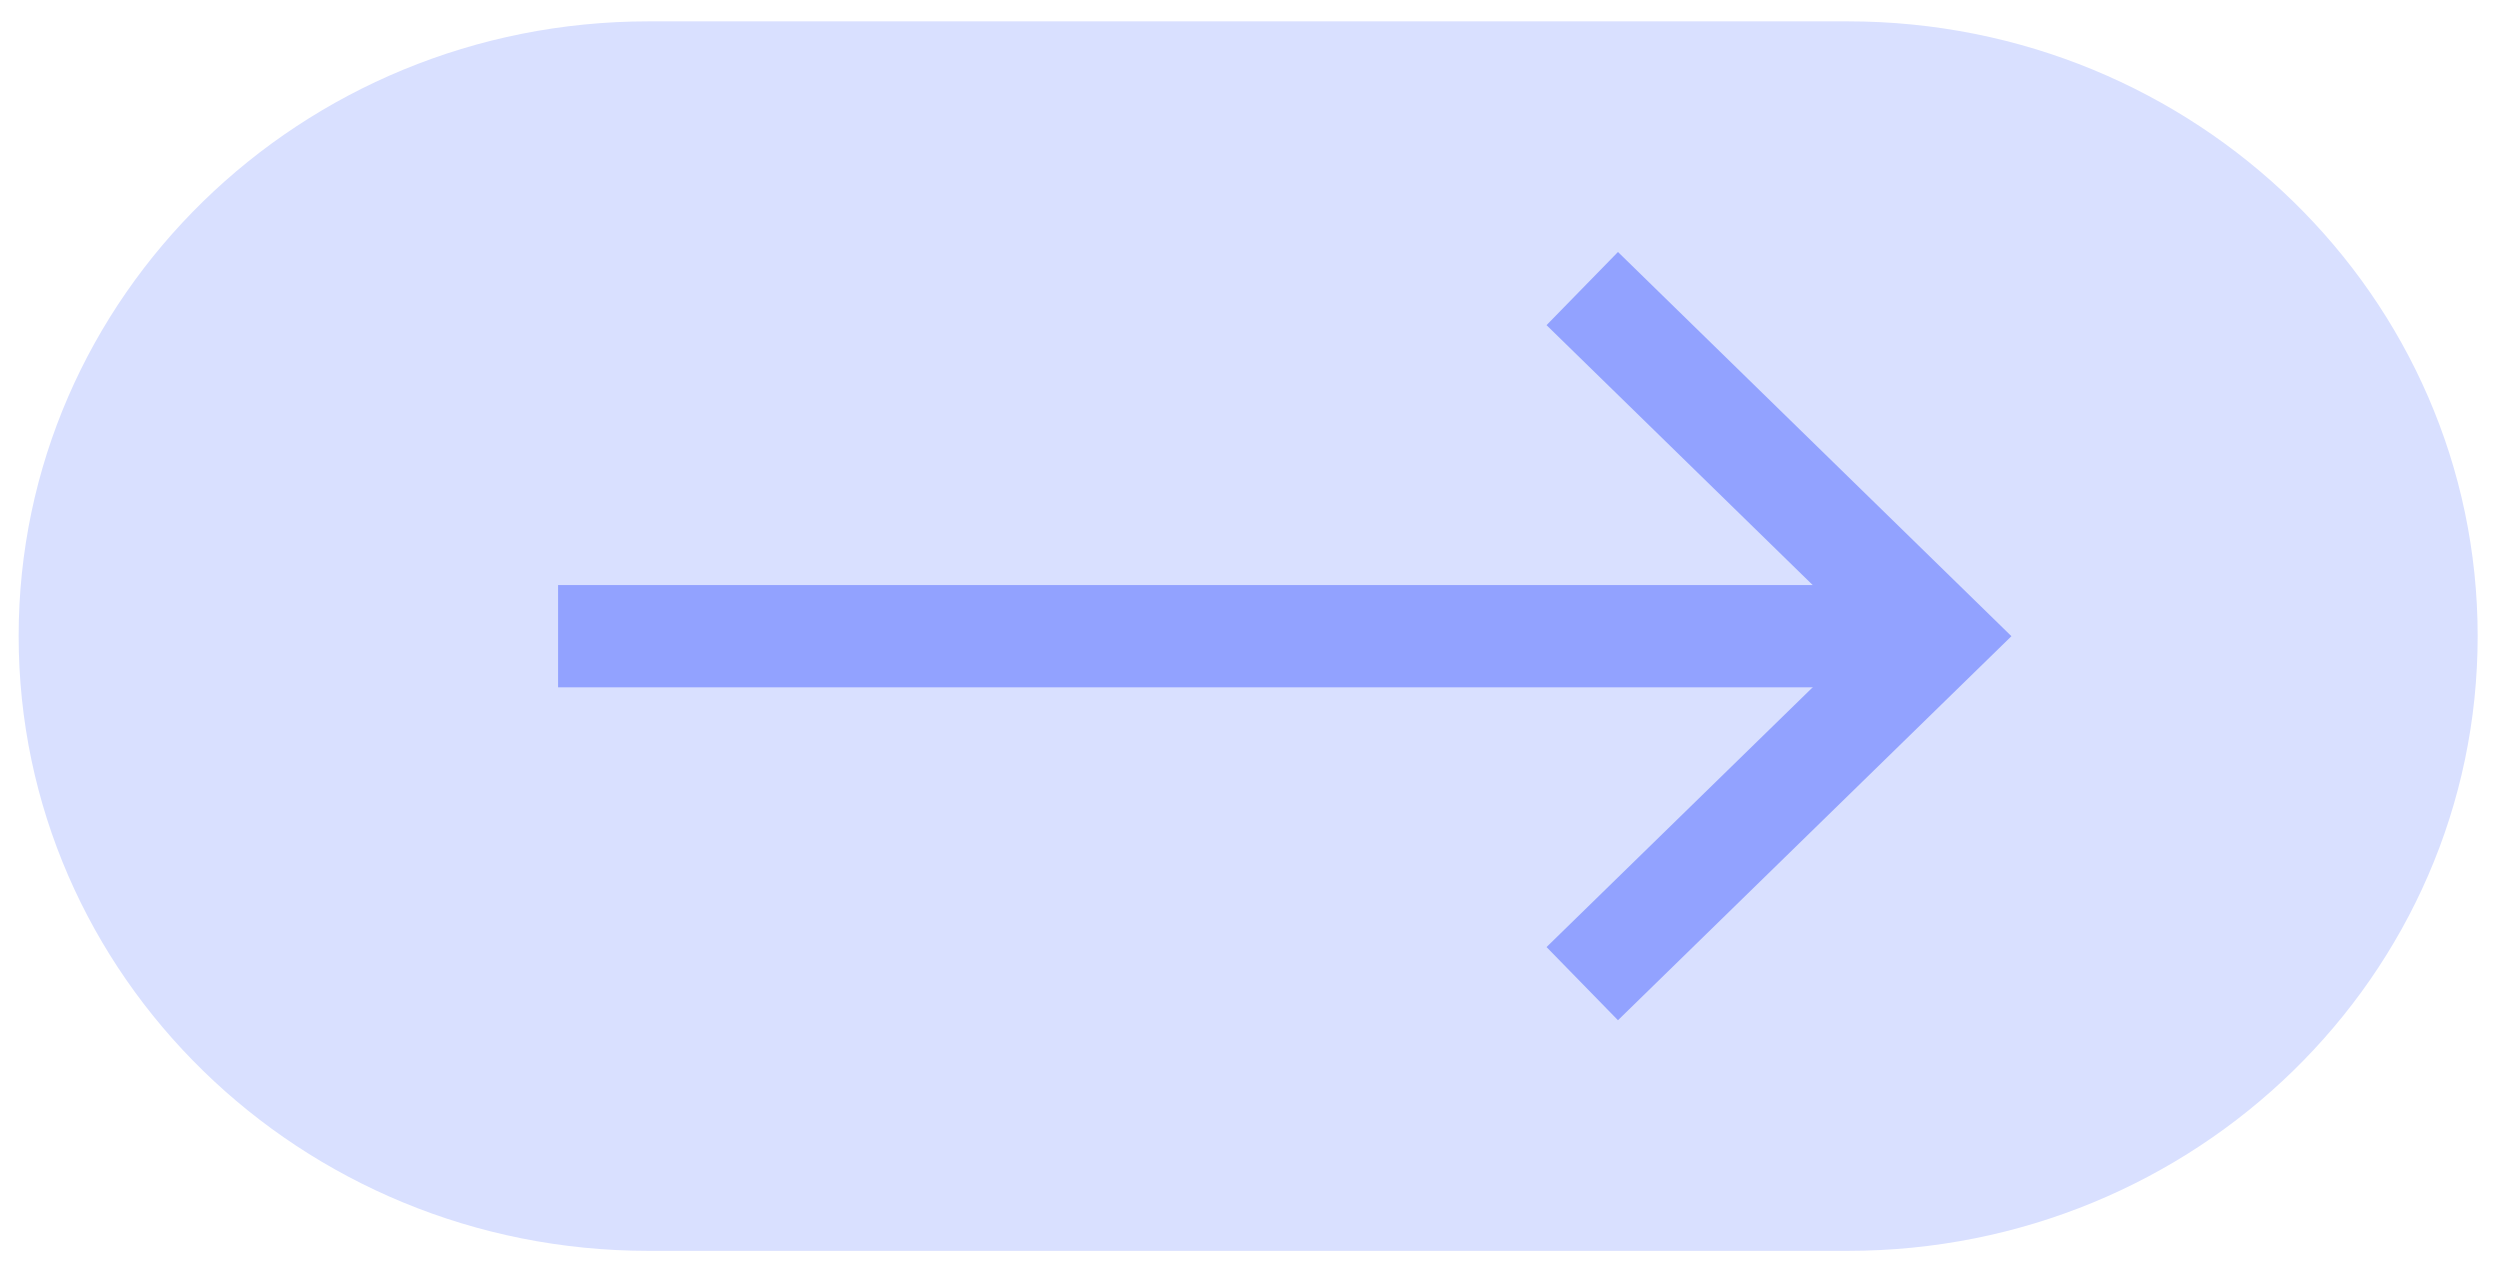 <svg width="61" height="31" viewBox="0 0 61 31" fill="none" xmlns="http://www.w3.org/2000/svg">
<path d="M45.084 0.521H15.825C7.337 0.521 0.455 7.237 0.455 15.521C0.455 23.806 7.337 30.521 15.825 30.521H45.084C53.573 30.521 60.455 23.806 60.455 15.521C60.455 7.237 53.573 0.521 45.084 0.521Z" fill="#D9E0FF"/>
<path d="M13.617 15.523H46.792" stroke="#92A2FF" stroke-width="2.495" stroke-miterlimit="10"/>
<path d="M38.607 7.041L47.293 15.523L38.607 24.001" stroke="#92A2FF" stroke-width="2.495" stroke-miterlimit="10"/>
</svg>
